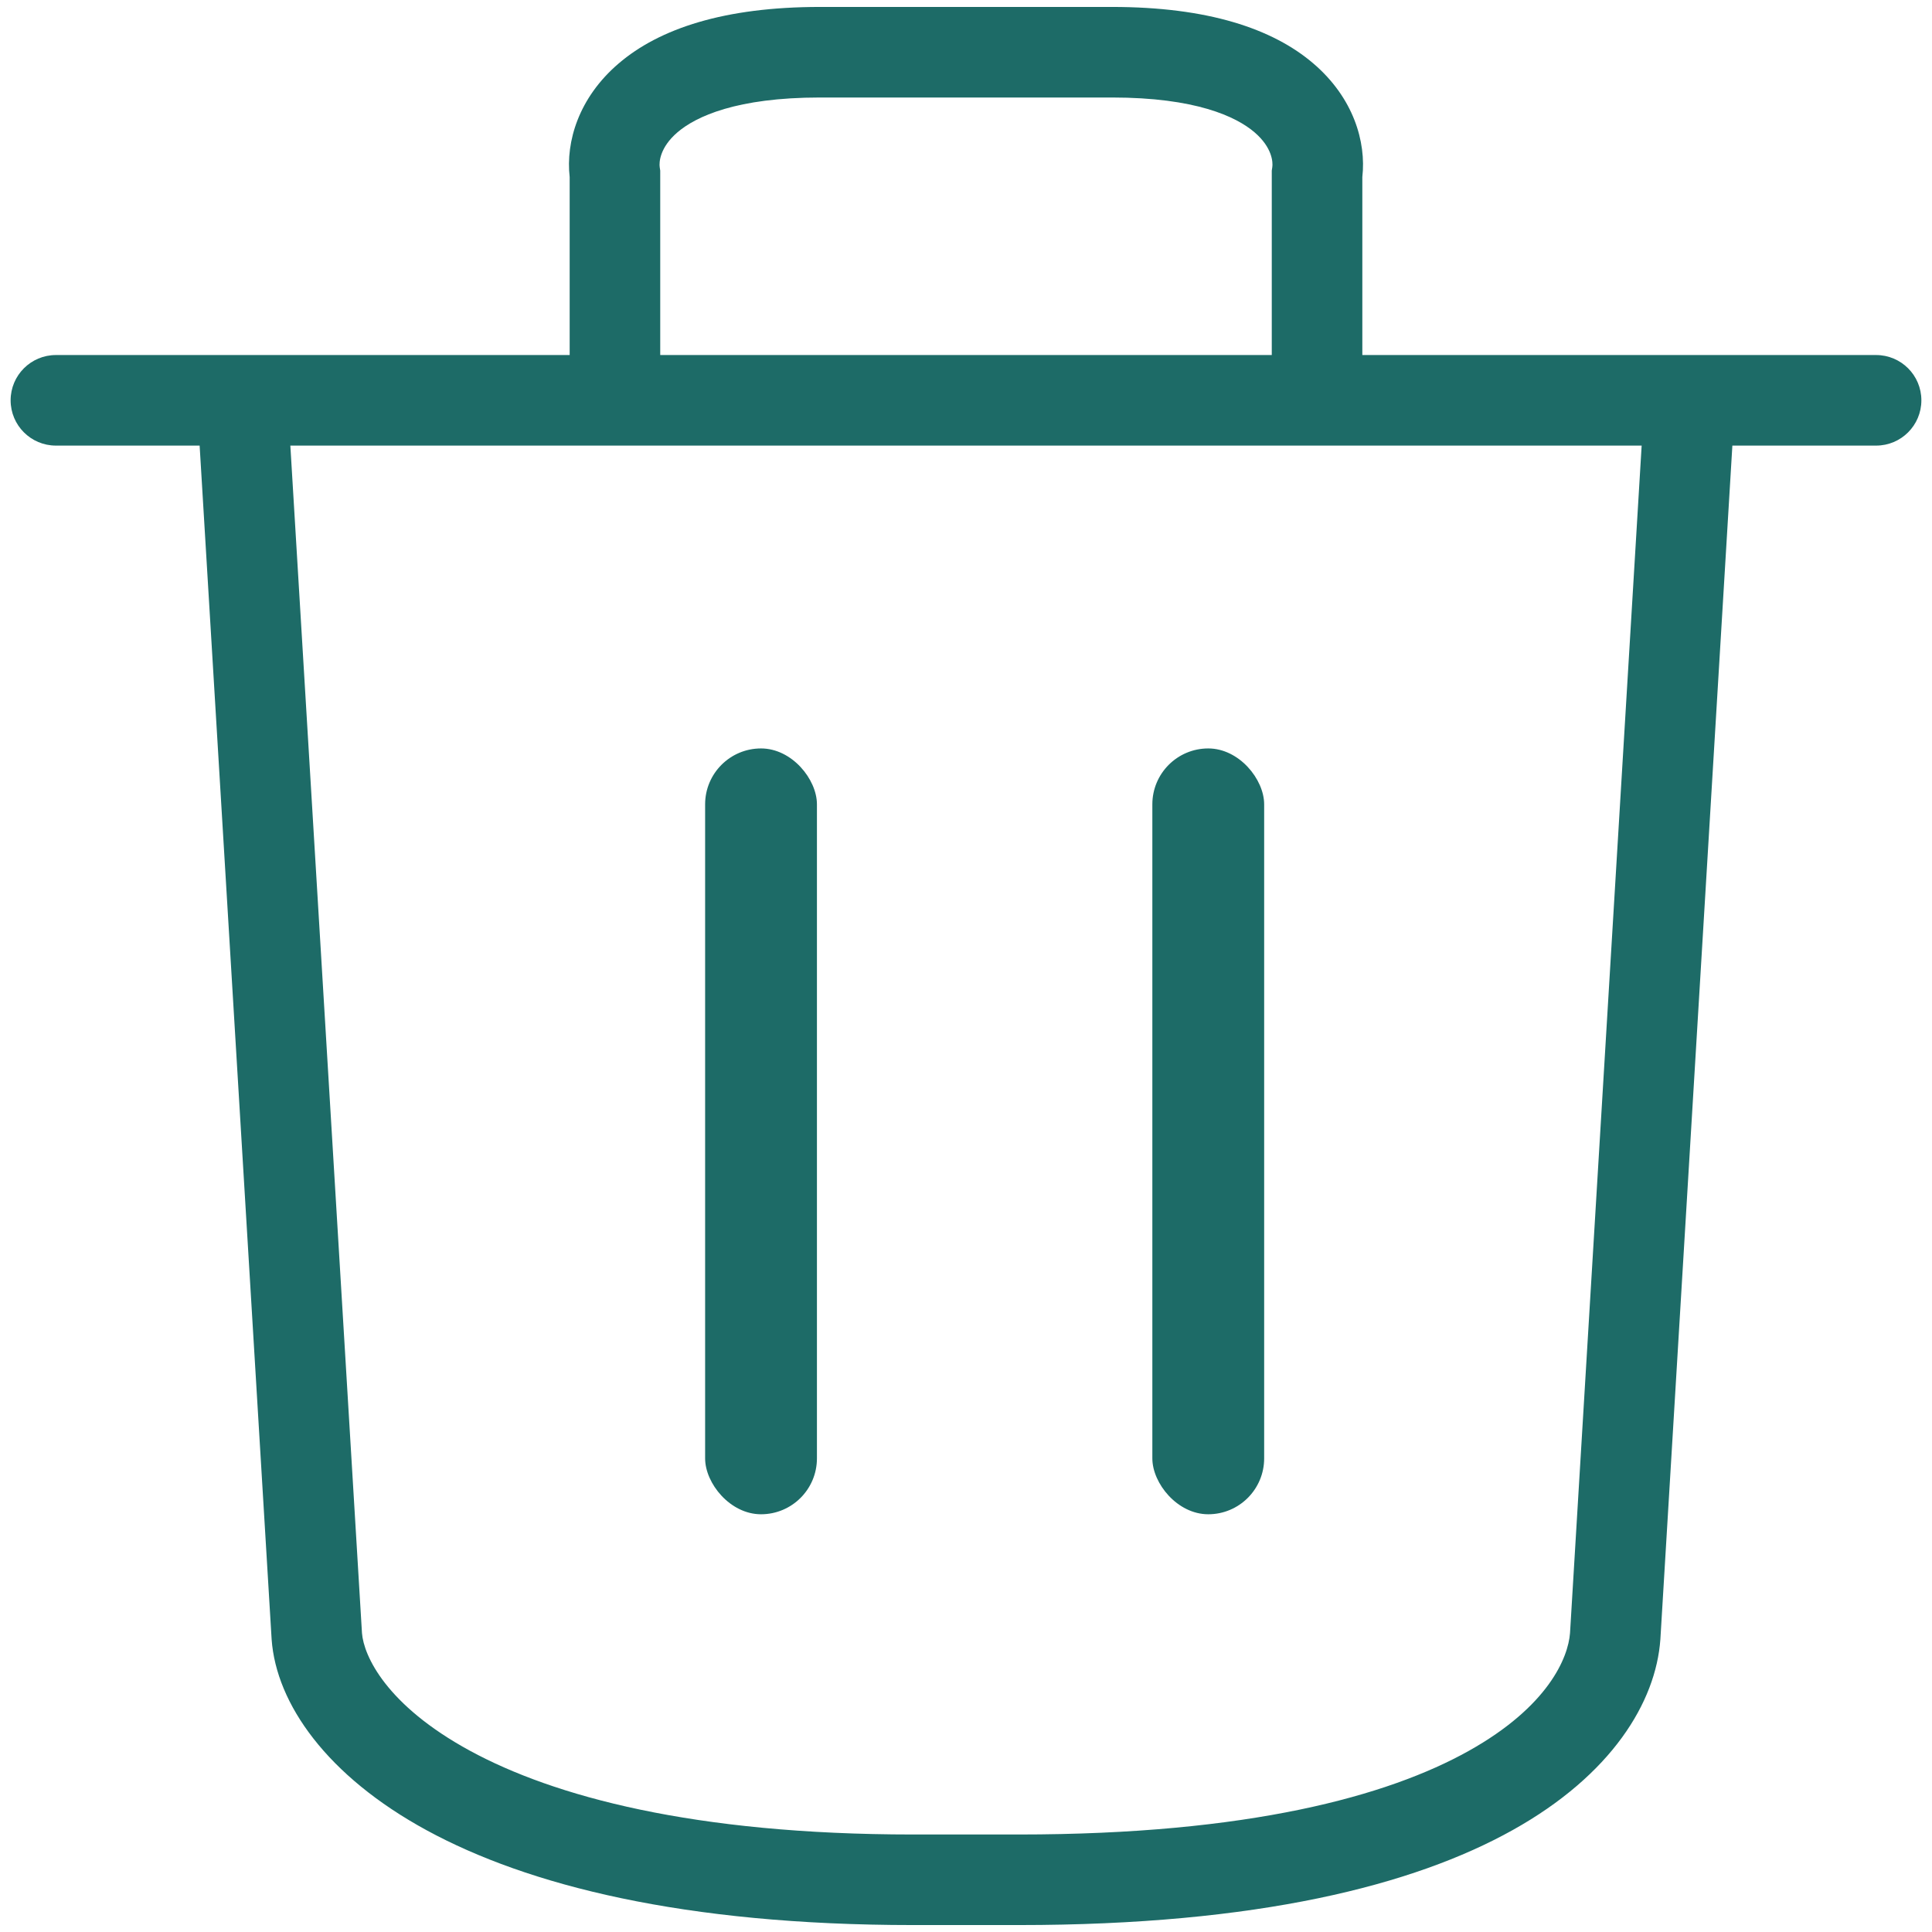 <?xml version="1.0" encoding="UTF-8"?>
<svg xmlns="http://www.w3.org/2000/svg" width="64" height="64" viewBox="0 0 64 64" fill="none">
  <path fill-rule="evenodd" clip-rule="evenodd" d="M21.854 5.539C21.83 5.379 21.854 4.887 22.442 4.383C23.053 3.86 24.397 3.23 27.162 3.23H27.196H27.231H27.265H27.299H27.334H27.368H27.401H27.435H27.469H27.502H27.535H27.568H27.601H27.634H27.667H27.7H27.732H27.764H27.797H27.829H27.861H27.892H27.924H27.956H27.987H28.018H28.049H28.08H28.111H28.142H28.172H28.203H28.233H28.263H28.293H28.323H28.353H28.383H28.412H28.442H28.471H28.5H28.529H28.558H28.587H28.616H28.644H28.672H28.701H28.729H28.757H28.785H28.812H28.84H28.867H28.895H28.922H28.949H28.976H29.003H29.03H29.056H29.083H29.109H29.135H29.162H29.188H29.213H29.239H29.265H29.29H29.316H29.341H29.366H29.391H29.416H29.441H29.465H29.49H29.514H29.538H29.563H29.587H29.611H29.634H29.658H29.682H29.705H29.729H29.752H29.775H29.798H29.821H29.843H29.866H29.889H29.911H29.933H29.956H29.977H30H30.021H30.043H30.065H30.086H30.107H30.129H30.15H30.171H30.192H30.213H30.233H30.254H30.274H30.295H30.315H30.335H30.355H30.375H30.395H30.415H30.434H30.453H30.473H30.492H30.511H30.53H30.549H30.568H30.587H30.605H30.624H30.642H30.66H30.679H30.697H30.715H30.733H30.75H30.768H30.785H30.803H30.82H30.837H30.855H30.872H30.888H30.905H30.922H30.939H30.955H30.971H30.988H31.004H31.02H31.036H31.052H31.068H31.083H31.099H31.114H31.13H31.145H31.16H31.175H31.19H31.205H31.22H31.235H31.249H31.264H31.278H31.292H31.306H31.321H31.335H31.349H31.362H31.376H31.39H31.403H31.417H31.43H31.443H31.456H31.469H31.482H31.483H31.483H31.483H31.483H31.483H31.483H31.483H31.483H31.483H31.483H31.483H31.483H31.484H31.484H31.484H31.484H31.484H31.485H31.485H31.485H31.485H31.486H31.486H31.486H31.486H31.487H31.487H31.488H31.489H31.489H31.489H31.489H31.49H31.49H31.491H31.491H31.492H31.492H31.493H31.493H31.494H31.494H31.495H31.495H31.496H31.496H31.497H31.497H31.498H31.498H31.499H31.5H31.501H31.501H31.502H31.502H31.504H31.505H31.505H31.507H31.507H31.508H31.508H31.509H31.51H31.51H31.511H31.512H31.513H31.514H31.515H31.516H31.516H31.518H31.518H31.52H31.52H31.52H31.522H31.522H31.524H31.524H31.526H31.526H31.527H31.529H31.529H31.531H31.532H31.533H31.533H31.534H31.536H31.536H31.538H31.538H31.54H31.541H31.542H31.544H31.545H31.546H31.546H31.547H31.549H31.549H31.552H31.552H31.554H31.555H31.556H31.558H31.558H31.559H31.561H31.562H31.564H31.564H31.567H31.567H31.569H31.57H31.57H31.572H31.573H31.575H31.577H31.578H31.58H31.58H31.582H31.583H31.584H31.586H31.587H31.589H31.591H31.592H31.594H31.595H31.595H31.598H31.598H31.601H31.602H31.604H31.606H31.607H31.607H31.61H31.61H31.613H31.614H31.616H31.618H31.619H31.62H31.622H31.623H31.626H31.626H31.63H31.63H31.63H31.633H31.635H31.636H31.639H31.64H31.642H31.643H31.644H31.647H31.648H31.65H31.653H31.654H31.654H31.657H31.657H31.661H31.662H31.664H31.665H31.667H31.668H31.672H31.672H31.675H31.677H31.677H31.679H31.682H31.683H31.687H31.687H31.688H31.69H31.692H31.694H31.697H31.698H31.7H31.702H31.703H31.706H31.708H31.71H31.711H31.714H31.714H31.718H31.719H31.722H31.725H31.726H31.73H31.73H31.733H31.734H31.736H31.738H31.742H31.742H31.744H31.746H31.748H31.751H31.754H31.755H31.755H31.759H31.76H31.763H31.765H31.766H31.767H31.772H31.772H31.776H31.776H31.779H31.78H31.785H31.787H31.789H31.791H31.794H31.797H31.798H31.798H31.802H31.804H31.807H31.808H31.811H31.811H31.816H31.818H31.818H31.82H31.825H31.825H31.828H31.829H31.831H31.834H31.838H31.838H31.839H31.843H31.845H31.848H31.848H31.852H31.853H31.857H31.858H31.86H31.862H31.867H31.867H31.868H31.871H31.874H31.876H31.878H31.881H31.882H31.886H31.888H31.889H31.89H31.895H31.897H31.897H31.9H31.904H31.907H31.912H31.916H31.92H31.926H31.928H31.935H31.936H31.944H31.944H31.952H31.953H31.96H31.962H31.969H31.971H31.977H31.98H31.985H31.989H31.994H31.998H32.003H32.006H32.011H32.015H32.02H32.023H32.029H32.032H32.038H32.04H32.047H32.048H32.056H32.056H32.064H32.065H32.072H32.075H32.08H32.084H32.088H32.093H32.096H32.1H32.103H32.103H32.105H32.11H32.111H32.113H32.115H32.119H32.119H32.122H32.124H32.126H32.129H32.132H32.133H32.134H32.138H32.141H32.142H32.143H32.148H32.148H32.152H32.152H32.155H32.157H32.161H32.162H32.162H32.166H32.169H32.171H32.172H32.175H32.176H32.18H32.182H32.183H32.184H32.189H32.189H32.193H32.193H32.196H32.198H32.202H32.203H32.203H32.207H32.209H32.211H32.214H32.215H32.22H32.222H32.224H32.224H32.228H32.228H32.233H32.234H32.235H32.237H32.24H32.241H32.245H32.246H32.246H32.25H32.252H32.254H32.257H32.258H32.258H32.262H32.264H32.266H32.267H32.27H32.27H32.274H32.276H32.279H32.281H32.282H32.286H32.287H32.29H32.29H32.292H32.294H32.297H32.298H32.301H32.302H32.303H32.306H32.308H32.31H32.312H32.313H32.314H32.317H32.318H32.321H32.323H32.324H32.325H32.328H32.329H32.332H32.333H32.335H32.336H32.338H32.34H32.343H32.343H32.346H32.347H32.347H32.35H32.352H32.354H32.357H32.357H32.358H32.361H32.361H32.364H32.365H32.367H32.37H32.37H32.371H32.374H32.374H32.377H32.378H32.381H32.382H32.382H32.384H32.386H32.387H32.39H32.391H32.393H32.394H32.394H32.396H32.398H32.399H32.402H32.402H32.405H32.406H32.406H32.408H32.41H32.411H32.413H32.414H32.417H32.417H32.418H32.42H32.42H32.423H32.423H32.425H32.427H32.428H32.43H32.43H32.431H32.433H32.434H32.436H32.436H32.439H32.44H32.441H32.442H32.443H32.444H32.446H32.446H32.448H32.449H32.451H32.451H32.453H32.454H32.455H32.456H32.457H32.458H32.459H32.46H32.462H32.462H32.464H32.465H32.467H32.467H32.467H32.469H32.469H32.471H32.472H32.473H32.474H32.475H32.476H32.477H32.478H32.478H32.48H32.48H32.48H32.482H32.482H32.484H32.484H32.486H32.486H32.487H32.488H32.489H32.49H32.49H32.492H32.492H32.492H32.493H32.494H32.495H32.495H32.496H32.498H32.498H32.499H32.499H32.501H32.501H32.502H32.502H32.503H32.503H32.504H32.505H32.505H32.505H32.506H32.506H32.507H32.507H32.508H32.508H32.509H32.509H32.51H32.51H32.511H32.511H32.512H32.512H32.513H32.513H32.514H32.514H32.514H32.514H32.515H32.515H32.515H32.516H32.516H32.516H32.516H32.516H32.517H32.517H32.517H32.517H32.517H32.517H32.517H32.517H32.518H32.518H32.518H32.518H32.518H32.531H32.544H32.557H32.57H32.584H32.597H32.611H32.624H32.638H32.652H32.666H32.68H32.694H32.708H32.722H32.737H32.751H32.766H32.78H32.795H32.81H32.825H32.84H32.855H32.87H32.886H32.901H32.917H32.933H32.948H32.964H32.98H32.996H33.013H33.029H33.045H33.062H33.078H33.095H33.112H33.129H33.146H33.163H33.18H33.197H33.215H33.232H33.25H33.268H33.286H33.303H33.322H33.34H33.358H33.376H33.395H33.413H33.432H33.451H33.47H33.489H33.508H33.527H33.547H33.566H33.586H33.605H33.625H33.645H33.665H33.685H33.706H33.726H33.746H33.767H33.788H33.809H33.829H33.85H33.871H33.893H33.914H33.936H33.957H33.979H34.001H34.023H34.045H34.067H34.089H34.112H34.134H34.157H34.179H34.202H34.225H34.248H34.272H34.295H34.319H34.342H34.366H34.39H34.413H34.438H34.462H34.486H34.51H34.535H34.56H34.584H34.609H34.634H34.659H34.685H34.71H34.736H34.761H34.787H34.813H34.839H34.865H34.891H34.917H34.944H34.971H34.997H35.024H35.051H35.078H35.105H35.133H35.16H35.188H35.216H35.243H35.272H35.3H35.328H35.356H35.385H35.413H35.442H35.471H35.5H35.529H35.559H35.588H35.617H35.647H35.677H35.707H35.737H35.767H35.797H35.828H35.858H35.889H35.92H35.951H35.982H36.013H36.045H36.076H36.108H36.14H36.172H36.204H36.236H36.268H36.301H36.333H36.366H36.399H36.432H36.465H36.498H36.532H36.565H36.599H36.633H36.667H36.701H36.735H36.769H36.804H36.839C39.603 3.23 40.947 3.86 41.558 4.383C42.147 4.887 42.171 5.379 42.146 5.539L42.129 5.652V5.766V11.761H32.1H31.9H21.871V5.766V5.652L21.854 5.539ZM31.9 14.761H20.371H9.618L11.991 54.098C12.048 54.843 12.784 56.482 15.572 57.998C18.33 59.497 22.946 60.77 30.248 60.77H31.9H32.1H33.752C41.376 60.77 45.98 59.493 48.646 58.005C51.297 56.526 51.948 54.906 52.009 54.098L54.382 14.761H43.629H32.1H31.9ZM31.9 63.77H30.248C22.635 63.77 17.477 62.449 14.139 60.633C10.838 58.838 9.151 56.446 8.998 54.305L8.998 54.297L8.997 54.288L6.613 14.761H1.852C1.024 14.761 0.352 14.09 0.352 13.261C0.352 12.433 1.024 11.761 1.852 11.761H18.871V5.864C18.738 4.698 19.165 3.239 20.492 2.104C21.846 0.944 24 0.23 27.162 0.23H27.196H27.231H27.265H27.299H27.334H27.368H27.401H27.435H27.469H27.502H27.535H27.568H27.601H27.634H27.667H27.7H27.732H27.764H27.797H27.829H27.861H27.892H27.924H27.956H27.987H28.018H28.049H28.08H28.111H28.142H28.172H28.203H28.233H28.263H28.293H28.323H28.353H28.383H28.412H28.442H28.471H28.5H28.529H28.558H28.587H28.616H28.644H28.672H28.701H28.729H28.757H28.785H28.812H28.84H28.867H28.895H28.922H28.949H28.976H29.003H29.03H29.056H29.083H29.109H29.135H29.162H29.188H29.213H29.239H29.265H29.29H29.316H29.341H29.366H29.391H29.416H29.441H29.465H29.49H29.514H29.538H29.563H29.587H29.611H29.634H29.658H29.682H29.705H29.729H29.752H29.775H29.798H29.821H29.843H29.866H29.889H29.911H29.933H29.956H29.977H30H30.021H30.043H30.065H30.086H30.107H30.129H30.15H30.171H30.192H30.213H30.233H30.254H30.274H30.295H30.315H30.335H30.355H30.375H30.395H30.415H30.434H30.453H30.473H30.492H30.511H30.53H30.549H30.568H30.587H30.605H30.624H30.642H30.66H30.679H30.697H30.715H30.733H30.75H30.768H30.785H30.803H30.82H30.837H30.855H30.872H30.888H30.905H30.922H30.939H30.955H30.971H30.988H31.004H31.02H31.036H31.052H31.068H31.083H31.099H31.114H31.13H31.145H31.16H31.175H31.19H31.205H31.22H31.235H31.249H31.264H31.278H31.292H31.306H31.321H31.335H31.349H31.362H31.376H31.39H31.403H31.417H31.43H31.443H31.456H31.469H31.482H31.483H31.483H31.483H31.483H31.483H31.483H31.483H31.483H31.483H31.483H31.483H31.483H31.484H31.484H31.484H31.484H31.484H31.485H31.485H31.485H31.485H31.486H31.486H31.486H31.486H31.487H31.487H31.488H31.489H31.489H31.489H31.489H31.49H31.49H31.491H31.491H31.492H31.492H31.493H31.493H31.494H31.494H31.495H31.495H31.496H31.496H31.497H31.497H31.498H31.498H31.499H31.5H31.501H31.501H31.502H31.502H31.504H31.505H31.505H31.507H31.507H31.508H31.508H31.509H31.51H31.51H31.511H31.512H31.513H31.514H31.515H31.516H31.516H31.518H31.518H31.52H31.52H31.52H31.522H31.522H31.524H31.524H31.526H31.526H31.527H31.529H31.529H31.531H31.532H31.533H31.533H31.534H31.536H31.536H31.538H31.538H31.54H31.541H31.542H31.544H31.545H31.546H31.546H31.547H31.549H31.549H31.552H31.552H31.554H31.555H31.556H31.558H31.558H31.559H31.561H31.562H31.564H31.564H31.567H31.567H31.569H31.57H31.57H31.572H31.573H31.575H31.577H31.578H31.58H31.58H31.582H31.583H31.584H31.586H31.587H31.589H31.591H31.592H31.594H31.595H31.595H31.598H31.598H31.601H31.602H31.604H31.606H31.607H31.607H31.61H31.61H31.613H31.614H31.616H31.618H31.619H31.62H31.622H31.623H31.626H31.626H31.63H31.63H31.63H31.633H31.635H31.636H31.639H31.64H31.642H31.643H31.644H31.647H31.648H31.65H31.653H31.654H31.654H31.657H31.657H31.661H31.662H31.664H31.665H31.667H31.668H31.672H31.672H31.675H31.677H31.677H31.679H31.682H31.683H31.687H31.687H31.688H31.69H31.692H31.694H31.697H31.698H31.7H31.702H31.703H31.706H31.708H31.71H31.711H31.714H31.714H31.718H31.719H31.722H31.725H31.726H31.73H31.73H31.733H31.734H31.736H31.738H31.742H31.742H31.744H31.746H31.748H31.751H31.754H31.755H31.755H31.759H31.76H31.763H31.765H31.766H31.767H31.772H31.772H31.776H31.776H31.779H31.78H31.785H31.787H31.789H31.791H31.794H31.797H31.798H31.798H31.802H31.804H31.807H31.808H31.811H31.811H31.816H31.818H31.818H31.82H31.825H31.825H31.828H31.829H31.831H31.834H31.838H31.838H31.839H31.843H31.845H31.848H31.848H31.852H31.853H31.857H31.858H31.86H31.862H31.867H31.867H31.868H31.871H31.874H31.876H31.878H31.881H31.882H31.886H31.888H31.889H31.89H31.895H31.897H31.897H31.9H31.904H31.907H31.912H31.916H31.92H31.926H31.928H31.935H31.936H31.944H31.944H31.952H31.953H31.96H31.962H31.969H31.971H31.977H31.98H31.985H31.989H31.994H31.998H32.003H32.006H32.011H32.015H32.02H32.023H32.029H32.032H32.038H32.04H32.047H32.048H32.056H32.056H32.064H32.065H32.072H32.075H32.08H32.084H32.088H32.093H32.096H32.1H32.103H32.103H32.105H32.11H32.111H32.113H32.115H32.119H32.119H32.122H32.124H32.126H32.129H32.132H32.133H32.134H32.138H32.141H32.142H32.143H32.148H32.148H32.152H32.152H32.155H32.157H32.161H32.162H32.162H32.166H32.169H32.171H32.172H32.175H32.176H32.18H32.182H32.183H32.184H32.189H32.189H32.193H32.193H32.196H32.198H32.202H32.203H32.203H32.207H32.209H32.211H32.214H32.215H32.22H32.222H32.224H32.224H32.228H32.228H32.233H32.234H32.235H32.237H32.24H32.241H32.245H32.246H32.246H32.25H32.252H32.254H32.257H32.258H32.258H32.262H32.264H32.266H32.267H32.27H32.27H32.274H32.276H32.279H32.281H32.282H32.286H32.287H32.29H32.29H32.292H32.294H32.297H32.298H32.301H32.302H32.303H32.306H32.308H32.31H32.312H32.313H32.314H32.317H32.318H32.321H32.323H32.324H32.325H32.328H32.329H32.332H32.333H32.335H32.336H32.338H32.34H32.343H32.343H32.346H32.347H32.347H32.35H32.352H32.354H32.357H32.357H32.358H32.361H32.361H32.364H32.365H32.367H32.37H32.37H32.371H32.374H32.374H32.377H32.378H32.381H32.382H32.382H32.384H32.386H32.387H32.39H32.391H32.393H32.394H32.394H32.396H32.398H32.399H32.402H32.402H32.405H32.406H32.406H32.408H32.41H32.411H32.413H32.414H32.417H32.417H32.418H32.42H32.42H32.423H32.423H32.425H32.427H32.428H32.43H32.43H32.431H32.433H32.434H32.436H32.436H32.439H32.44H32.441H32.442H32.443H32.444H32.446H32.446H32.448H32.449H32.451H32.451H32.453H32.454H32.455H32.456H32.457H32.458H32.459H32.46H32.462H32.462H32.464H32.465H32.467H32.467H32.467H32.469H32.469H32.471H32.472H32.473H32.474H32.475H32.476H32.477H32.478H32.478H32.48H32.48H32.48H32.482H32.482H32.484H32.484H32.486H32.486H32.487H32.488H32.489H32.49H32.49H32.492H32.492H32.492H32.493H32.494H32.495H32.495H32.496H32.498H32.498H32.499H32.499H32.501H32.501H32.502H32.502H32.503H32.503H32.504H32.505H32.505H32.505H32.506H32.506H32.507H32.507H32.508H32.508H32.509H32.509H32.51H32.51H32.511H32.511H32.512H32.512H32.513H32.513H32.514H32.514H32.514H32.514H32.515H32.515H32.515H32.516H32.516H32.516H32.516H32.516H32.517H32.517H32.517H32.517H32.517H32.517H32.517H32.517H32.518H32.518H32.518H32.518H32.518H32.531H32.544H32.557H32.57H32.584H32.597H32.611H32.624H32.638H32.652H32.666H32.68H32.694H32.708H32.722H32.737H32.751H32.766H32.78H32.795H32.81H32.825H32.84H32.855H32.87H32.886H32.901H32.917H32.933H32.948H32.964H32.98H32.996H33.013H33.029H33.045H33.062H33.078H33.095H33.112H33.129H33.146H33.163H33.18H33.197H33.215H33.232H33.25H33.268H33.286H33.303H33.322H33.34H33.358H33.376H33.395H33.413H33.432H33.451H33.47H33.489H33.508H33.527H33.547H33.566H33.586H33.605H33.625H33.645H33.665H33.685H33.706H33.726H33.746H33.767H33.788H33.809H33.829H33.85H33.871H33.893H33.914H33.936H33.957H33.979H34.001H34.023H34.045H34.067H34.089H34.112H34.134H34.157H34.179H34.202H34.225H34.248H34.272H34.295H34.319H34.342H34.366H34.39H34.413H34.438H34.462H34.486H34.51H34.535H34.56H34.584H34.609H34.634H34.659H34.685H34.71H34.736H34.761H34.787H34.813H34.839H34.865H34.891H34.917H34.944H34.971H34.997H35.024H35.051H35.078H35.105H35.133H35.16H35.188H35.216H35.243H35.272H35.3H35.328H35.356H35.385H35.413H35.442H35.471H35.5H35.529H35.559H35.588H35.617H35.647H35.677H35.707H35.737H35.767H35.797H35.828H35.858H35.889H35.92H35.951H35.982H36.013H36.045H36.076H36.108H36.14H36.172H36.204H36.236H36.268H36.301H36.333H36.366H36.399H36.432H36.465H36.498H36.532H36.565H36.599H36.633H36.667H36.701H36.735H36.769H36.804H36.839C40 0.23 42.154 0.944 43.508 2.104C44.835 3.239 45.262 4.698 45.129 5.864V11.761H62.148C62.977 11.761 63.648 12.433 63.648 13.261C63.648 14.09 62.977 14.761 62.148 14.761H57.387L55.003 54.288L55.003 54.297L55.002 54.305C54.854 56.383 53.391 58.794 50.107 60.625C46.831 62.453 41.661 63.77 33.752 63.77H32.1H31.9Z" fill="#1D6B67"></path>
  <rect x="23.358" y="24.793" width="3.704" height="25.369" rx="1.852" fill="#1D6B67"></rect>
  <rect x="38.173" y="24.793" width="3.704" height="25.369" rx="1.852" fill="#1D6B67"></rect>
</svg>
